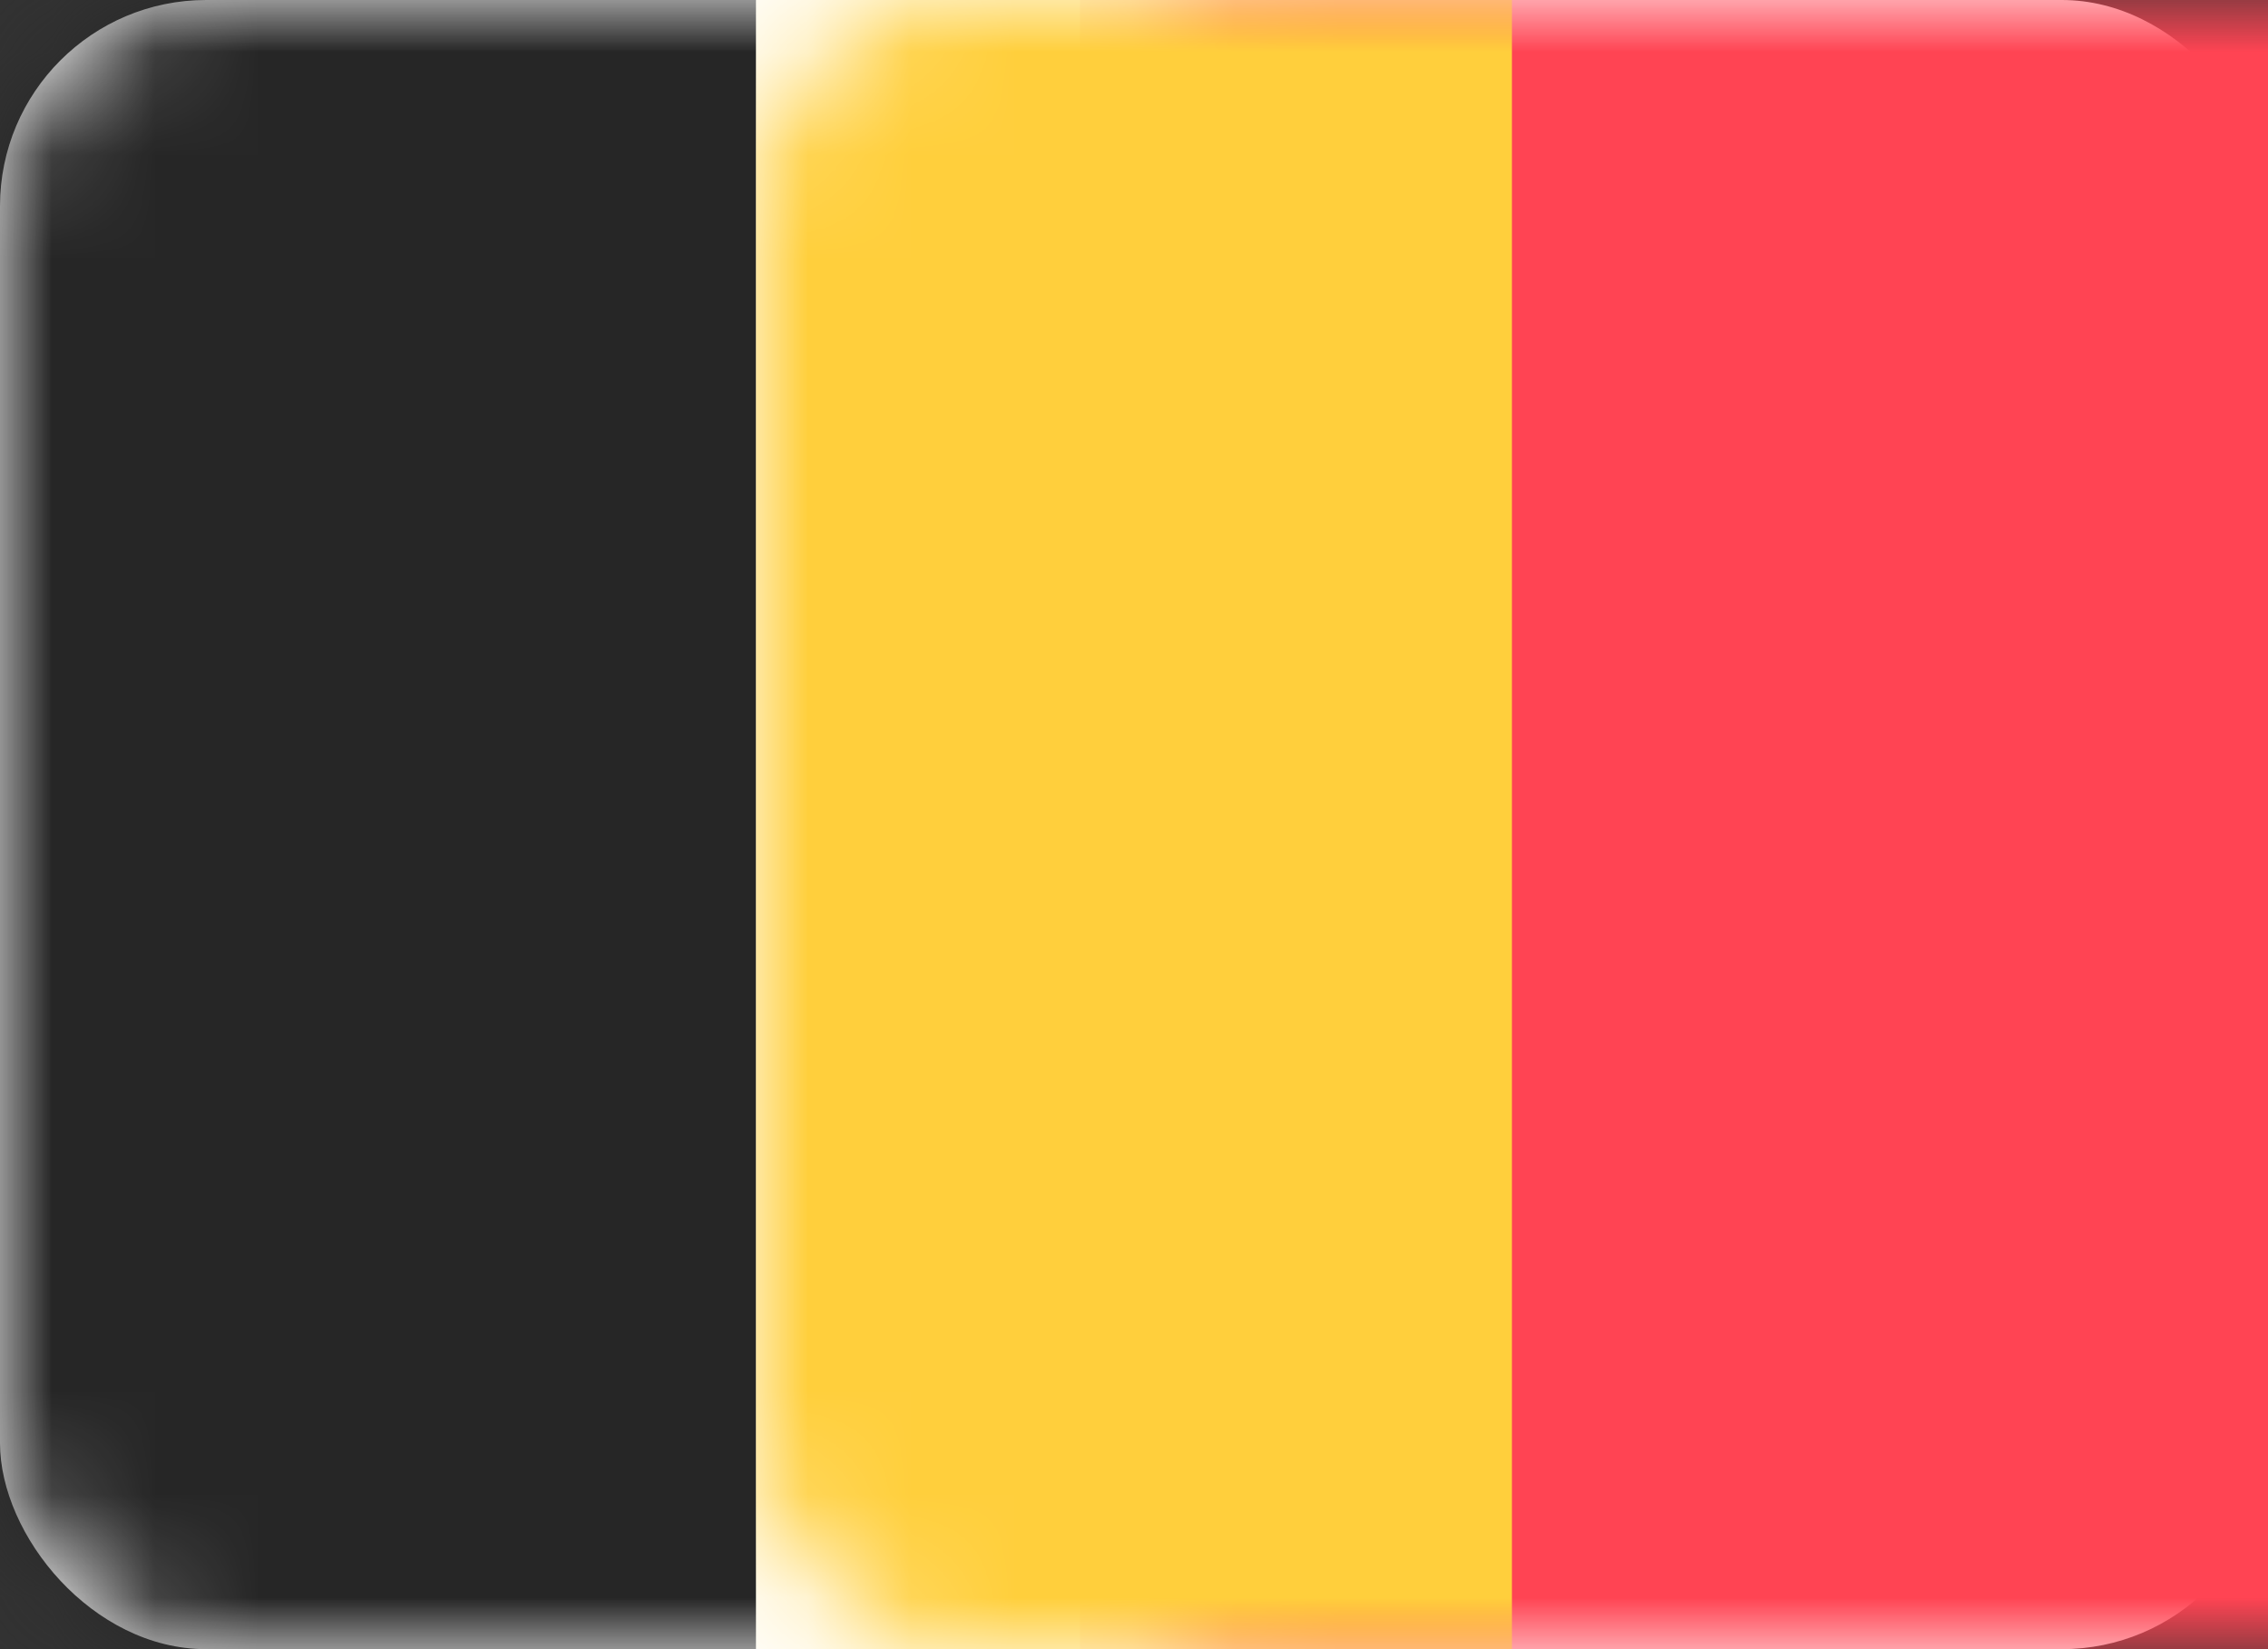<?xml version="1.0" encoding="UTF-8"?> <svg xmlns="http://www.w3.org/2000/svg" xmlns:xlink="http://www.w3.org/1999/xlink" width="22px" height="16px" viewBox="0 0 22 16" version="1.1"><rect x="0" y="0" width="22" height="16" fill="#333333" stroke="none"/><!-- Generator: Sketch 63.1 (92452) - https://sketch.com --><title>BE</title><desc>Created with Sketch.</desc><defs><rect id="path-1" x="0" y="0" width="22" height="16" rx="2"></rect></defs><g id="Page-1" stroke="none" stroke-width="1" fill="none" fill-rule="evenodd"><g id="Flags" transform="translate(-220, -76)"><g id="BE" transform="translate(220, 76)"><mask id="mask-2" fill="white"><use xlink:href="#path-1"></use></mask><use id="Mask" fill="#FFFFFF" xlink:href="#path-1"></use><rect id="Mask" fill="#FF4453" mask="url(#mask-2)" x="10.476" y="0" width="11.524" height="16"></rect><rect id="Rectangle-2" fill="#262626" mask="url(#mask-2)" x="0" y="0" width="7.333" height="16"></rect><rect id="Rectangle-2-Copy" fill="#FFCF3C" mask="url(#mask-2)" x="7.333" y="0" width="7.333" height="16"></rect></g></g></g></svg> 